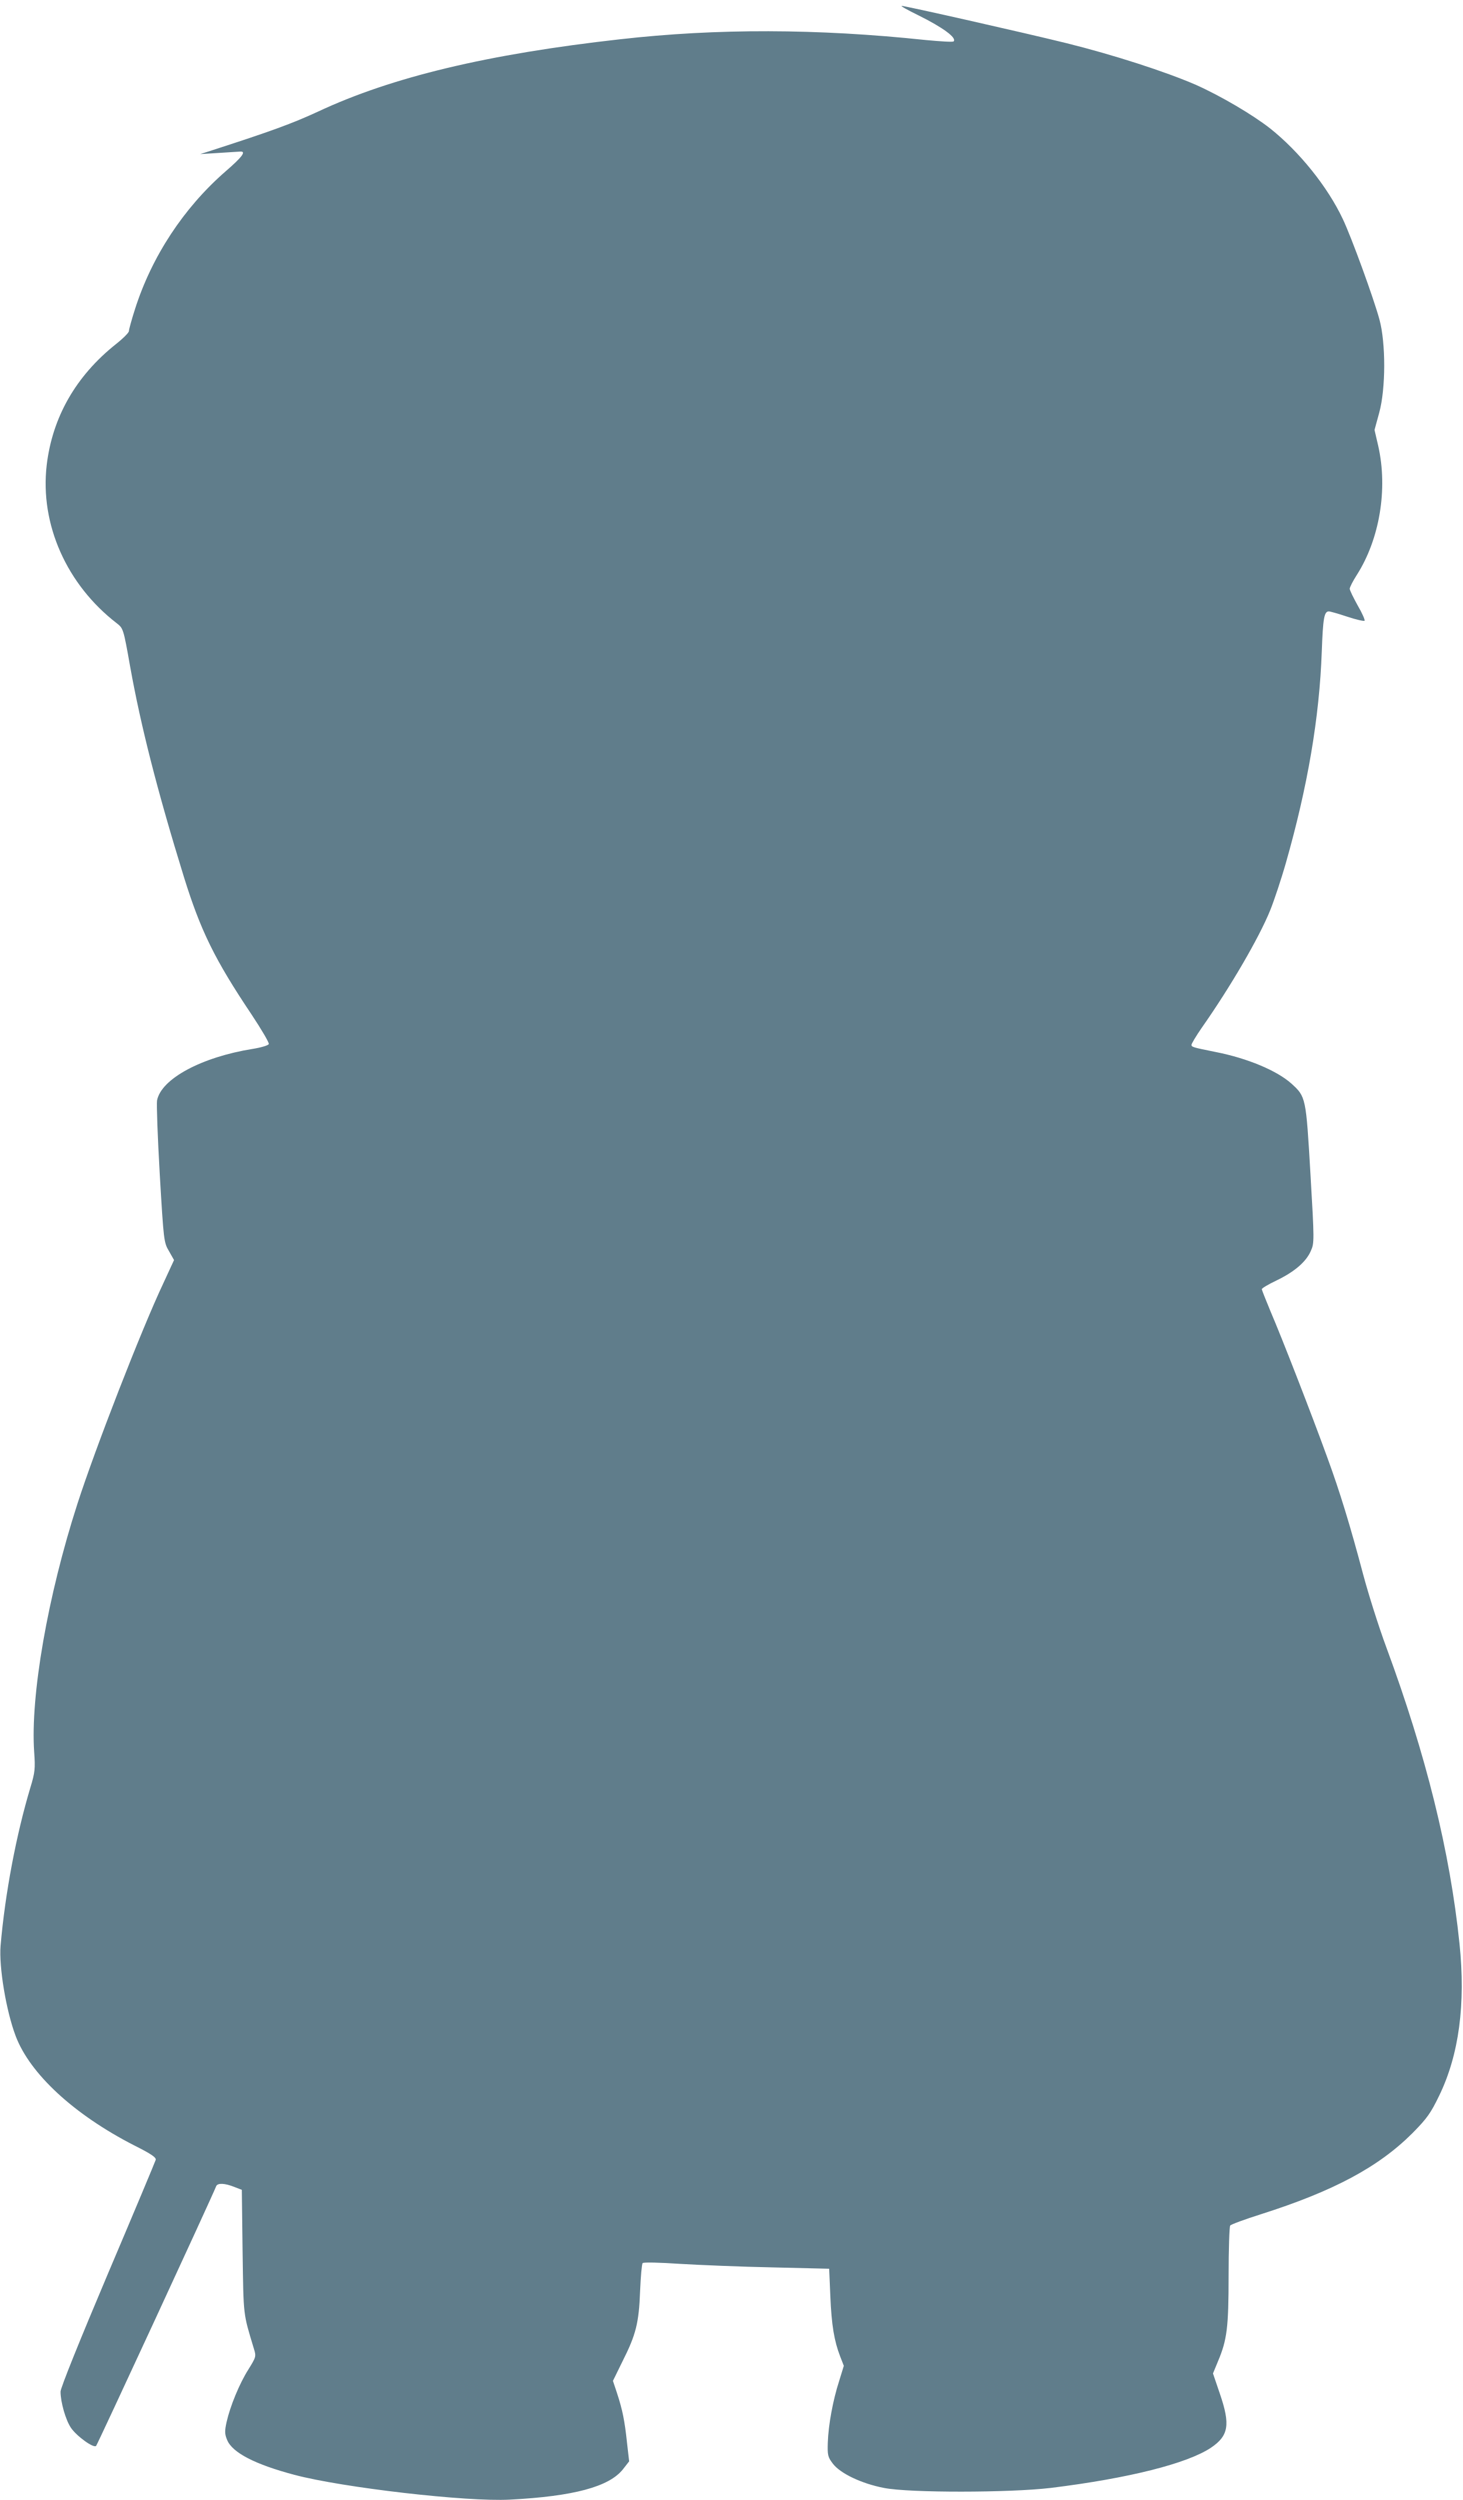 <?xml version="1.0" standalone="no"?>
<!DOCTYPE svg PUBLIC "-//W3C//DTD SVG 20010904//EN"
 "http://www.w3.org/TR/2001/REC-SVG-20010904/DTD/svg10.dtd">
<svg version="1.0" xmlns="http://www.w3.org/2000/svg"
 width="749pt" height="1280pt" viewBox="0 0 749 1280"
 preserveAspectRatio="xMidYMid meet">
<g transform="translate(0,1280) scale(0.1,-0.1)"
fill="#607d8b" stroke="none">
<path d="M4701 12722 c127 -63 199 -116 181 -134 -4 -4 -68 0 -142 7 -557 59
-1070 60 -1565 4 -678 -76 -1168 -193 -1546 -370 -132 -61 -238 -100 -554
-202 l-50 -16 95 6 c52 3 102 7 110 7 32 2 11 -27 -77 -103 -213 -186 -376
-434 -462 -704 -17 -53 -31 -104 -31 -112 0 -8 -30 -38 -68 -68 -204 -163
-324 -373 -353 -619 -35 -302 102 -611 359 -809 33 -26 34 -28 68 -220 55
-307 140 -640 275 -1077 86 -277 158 -424 347 -706 51 -77 91 -145 88 -151 -2
-7 -39 -18 -83 -25 -261 -42 -468 -153 -489 -264 -3 -18 3 -189 14 -379 20
-341 21 -348 47 -392 l26 -46 -54 -117 c-113 -239 -351 -852 -441 -1132 -152
-471 -241 -983 -221 -1270 6 -85 4 -104 -19 -180 -73 -243 -130 -544 -153
-811 -9 -108 28 -332 77 -462 73 -194 299 -403 608 -561 88 -44 113 -62 109
-74 -3 -10 -113 -273 -246 -586 -143 -338 -241 -581 -241 -600 0 -54 26 -145
53 -185 29 -43 116 -106 129 -93 7 7 586 1259 615 1330 7 17 45 15 92 -4 l39
-15 4 -317 c5 -336 2 -311 58 -497 12 -39 11 -42 -28 -105 -47 -74 -94 -190
-112 -270 -10 -46 -10 -61 3 -92 27 -65 144 -125 344 -178 249 -66 884 -139
1103 -127 328 17 508 66 579 155 l32 41 -11 96 c-12 113 -23 167 -51 253 l-21
63 50 102 c68 135 83 195 89 357 3 74 9 139 13 144 5 5 88 3 192 -4 101 -6
314 -15 473 -18 l290 -7 6 -140 c6 -149 20 -230 50 -308 l19 -49 -24 -78 c-32
-99 -55 -225 -58 -315 -2 -64 0 -74 26 -108 38 -50 147 -102 261 -124 129 -26
646 -25 855 0 398 49 699 125 820 206 90 61 100 117 45 277 l-35 103 26 63
c46 109 54 173 54 438 0 135 4 250 8 256 4 6 75 32 157 58 374 119 603 242
777 416 74 75 93 102 136 191 102 210 136 470 104 779 -49 473 -171 965 -374
1515 -39 105 -92 273 -119 374 -66 249 -120 426 -184 600 -77 213 -235 619
-289 744 -25 60 -46 113 -46 117 0 5 34 25 76 45 91 44 151 95 175 151 18 40
18 52 -2 394 -23 393 -23 395 -98 463 -74 66 -224 129 -386 161 -120 24 -125
26 -125 37 0 6 24 46 53 88 146 208 293 460 350 601 19 47 56 157 81 245 111
390 171 742 183 1080 6 168 12 205 36 205 7 0 49 -12 94 -27 45 -15 85 -24 89
-21 3 4 -12 39 -35 78 -22 40 -41 78 -41 86 0 7 16 39 36 70 117 183 160 440
110 661 l-19 82 24 88 c34 124 34 358 1 478 -29 107 -143 421 -188 515 -77
163 -221 343 -372 463 -91 71 -251 165 -378 222 -156 68 -426 155 -664 214
-223 55 -826 191 -844 191 -6 -1 32 -22 85 -48z"/>
</g>
</svg>
